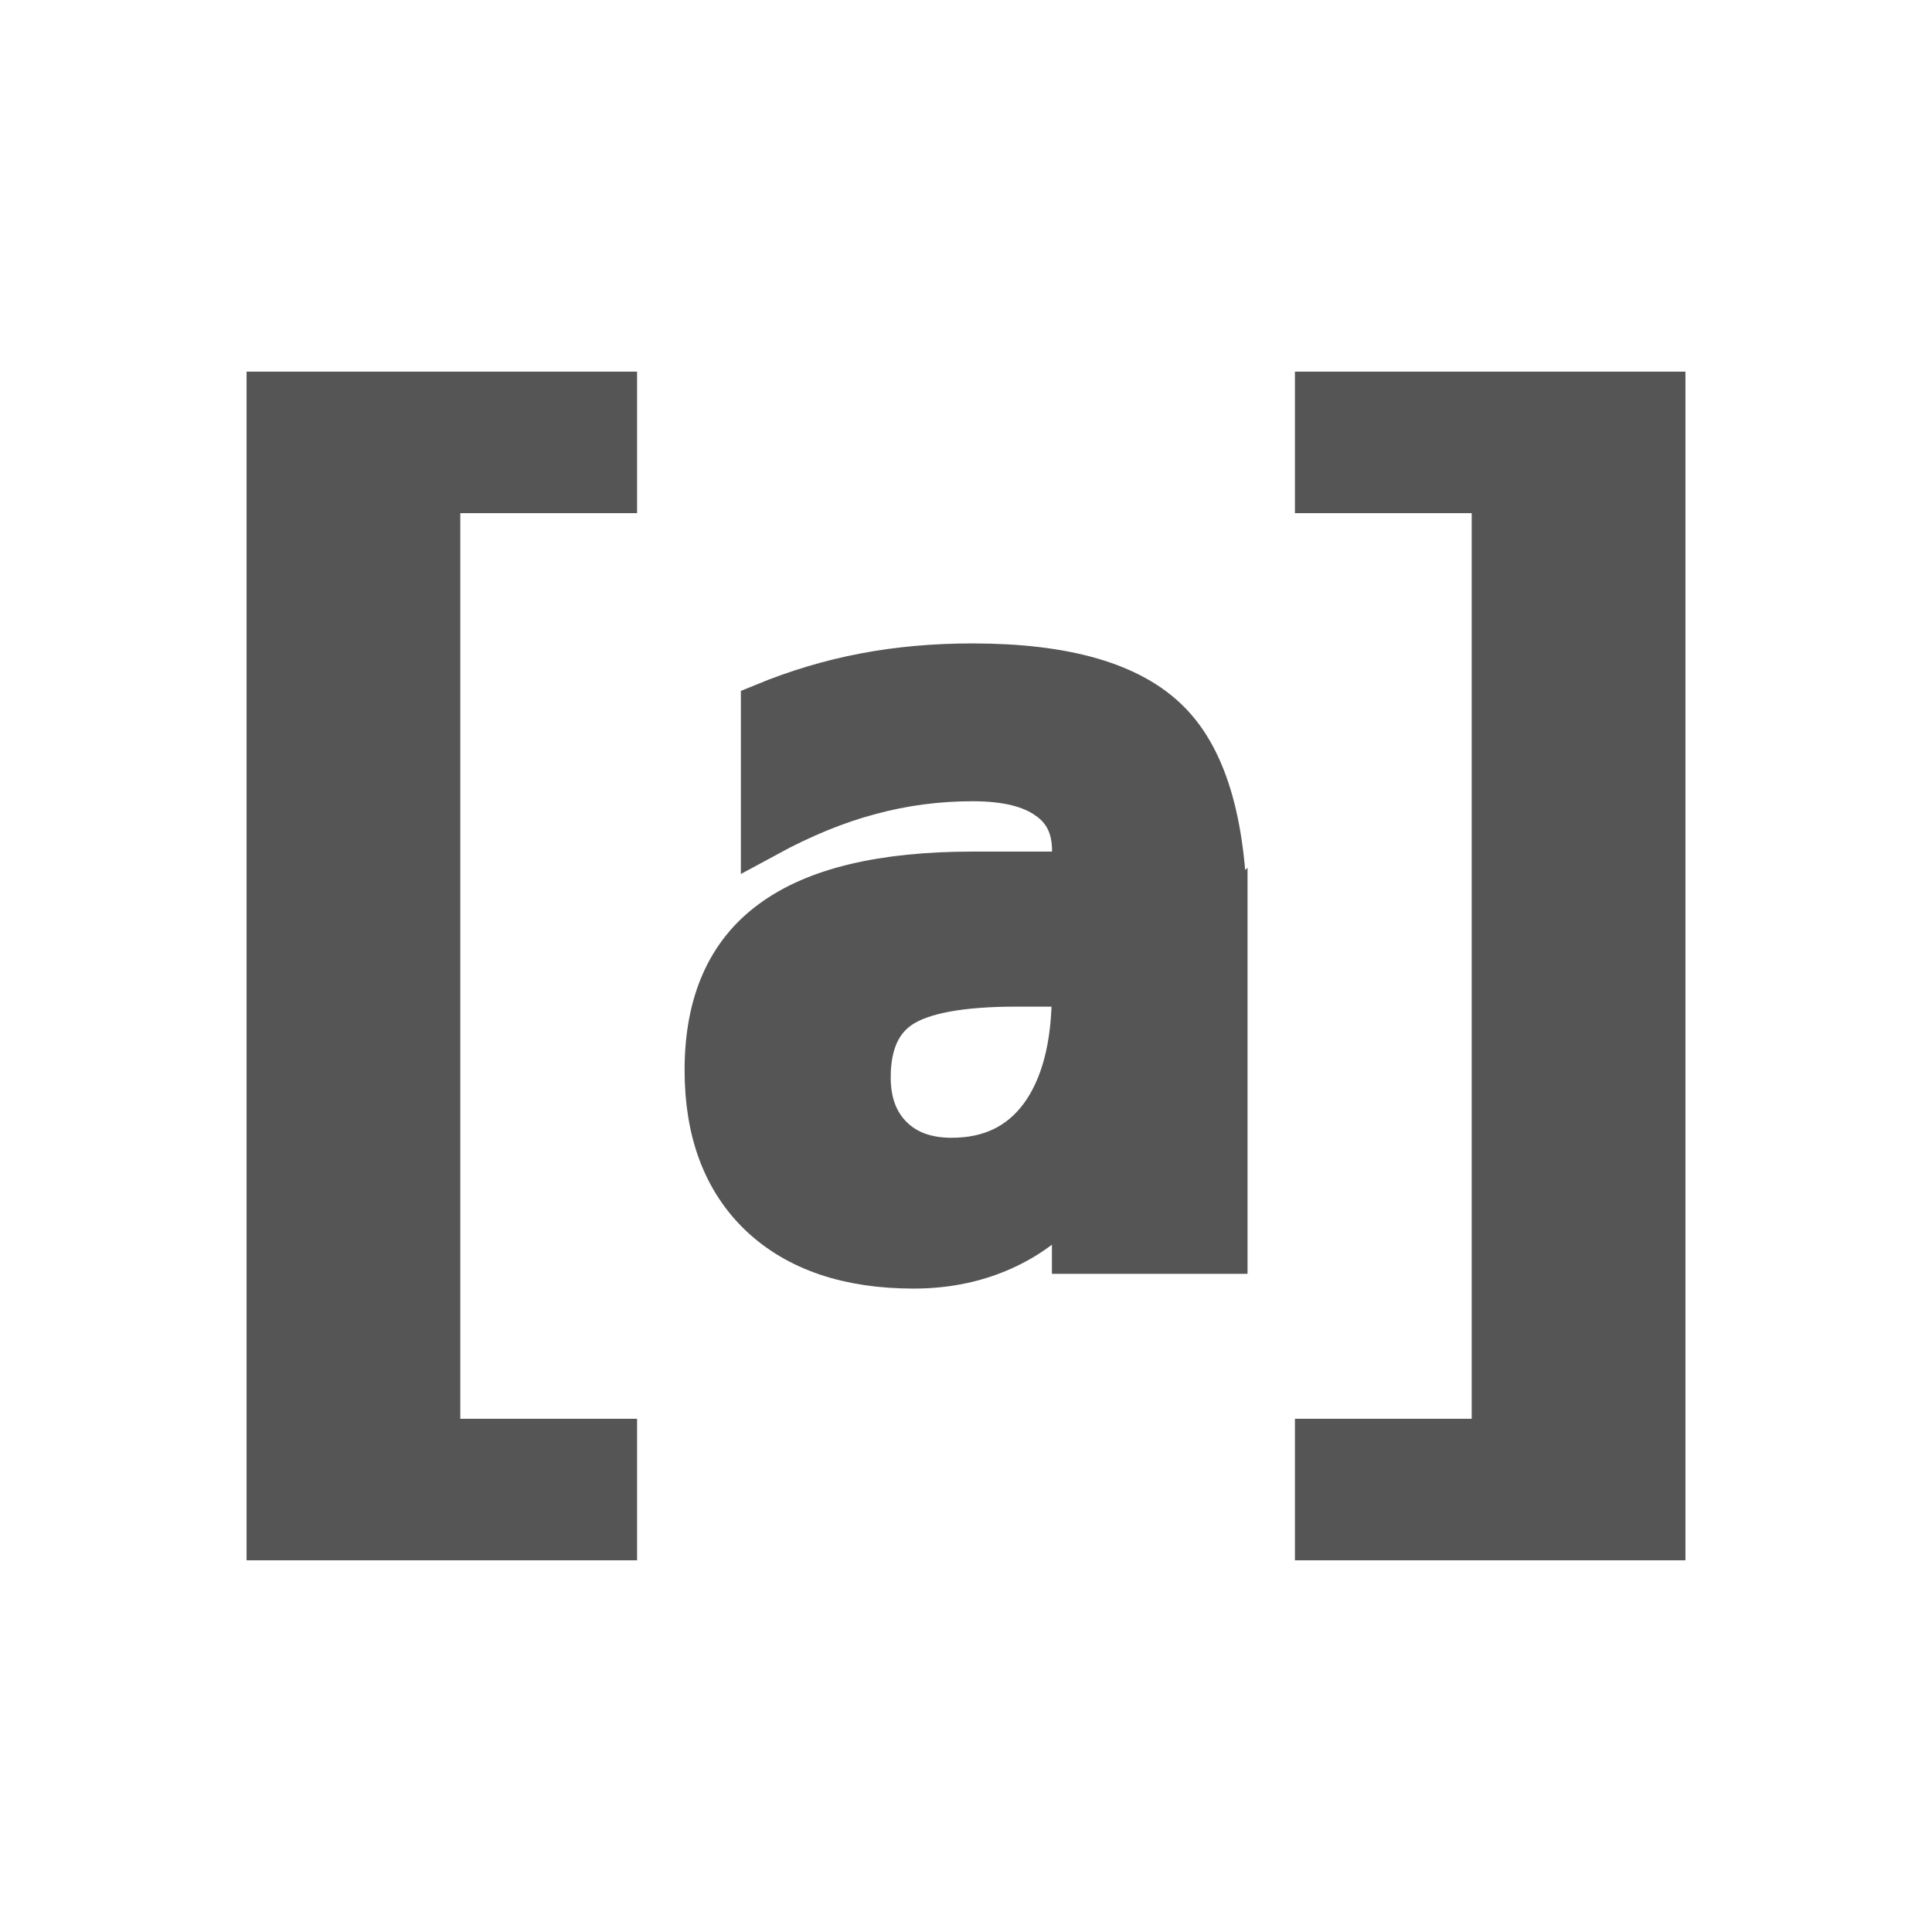 <?xml version="1.0" encoding="UTF-8"?>
<svg width="16" height="16" version="1.1" xmlns="http://www.w3.org/2000/svg">
 <g transform="translate(0,-2.176e-4)" fill="#555" aria-label="[]">
  <path d="m2.042 3.078h3.234v1.172h-1.464v7.5h1.464v1.172h-3.234z"/>
  <path d="m13.958 12.922h-3.234v-1.172h1.464v-7.5h-1.464v-1.172h3.234z"/>
 </g>
 <g transform="translate(-9.378 -14.361)" fill="#555" stroke="#555" stroke-width=".395" aria-label="abc">
  <path d="m17.795 22.5q-0.69 0-0.964 0.177-0.274 0.177-0.274 0.606 0 0.32 0.189 0.509 0.189 0.189 0.513 0.189 0.488 0 0.758-0.366 0.269-0.37 0.269-1.031v-0.084zm1.717-0.476v2.689h-1.225v-0.526q-0.223 0.311-0.572 0.48-0.349 0.168-0.77 0.168-0.804 0-1.254-0.425-0.446-0.425-0.446-1.187 0-0.825 0.535-1.216 0.535-0.396 1.654-0.396h0.854v-0.206q0-0.299-0.219-0.45-0.215-0.156-0.636-0.156-0.442 0-0.859 0.114-0.412 0.109-0.863 0.354v-1.052q0.408-0.168 0.829-0.248 0.421-0.08 0.892-0.08 1.149 0 1.612 0.467 0.467 0.467 0.467 1.671z"/>
 </g>
</svg>
